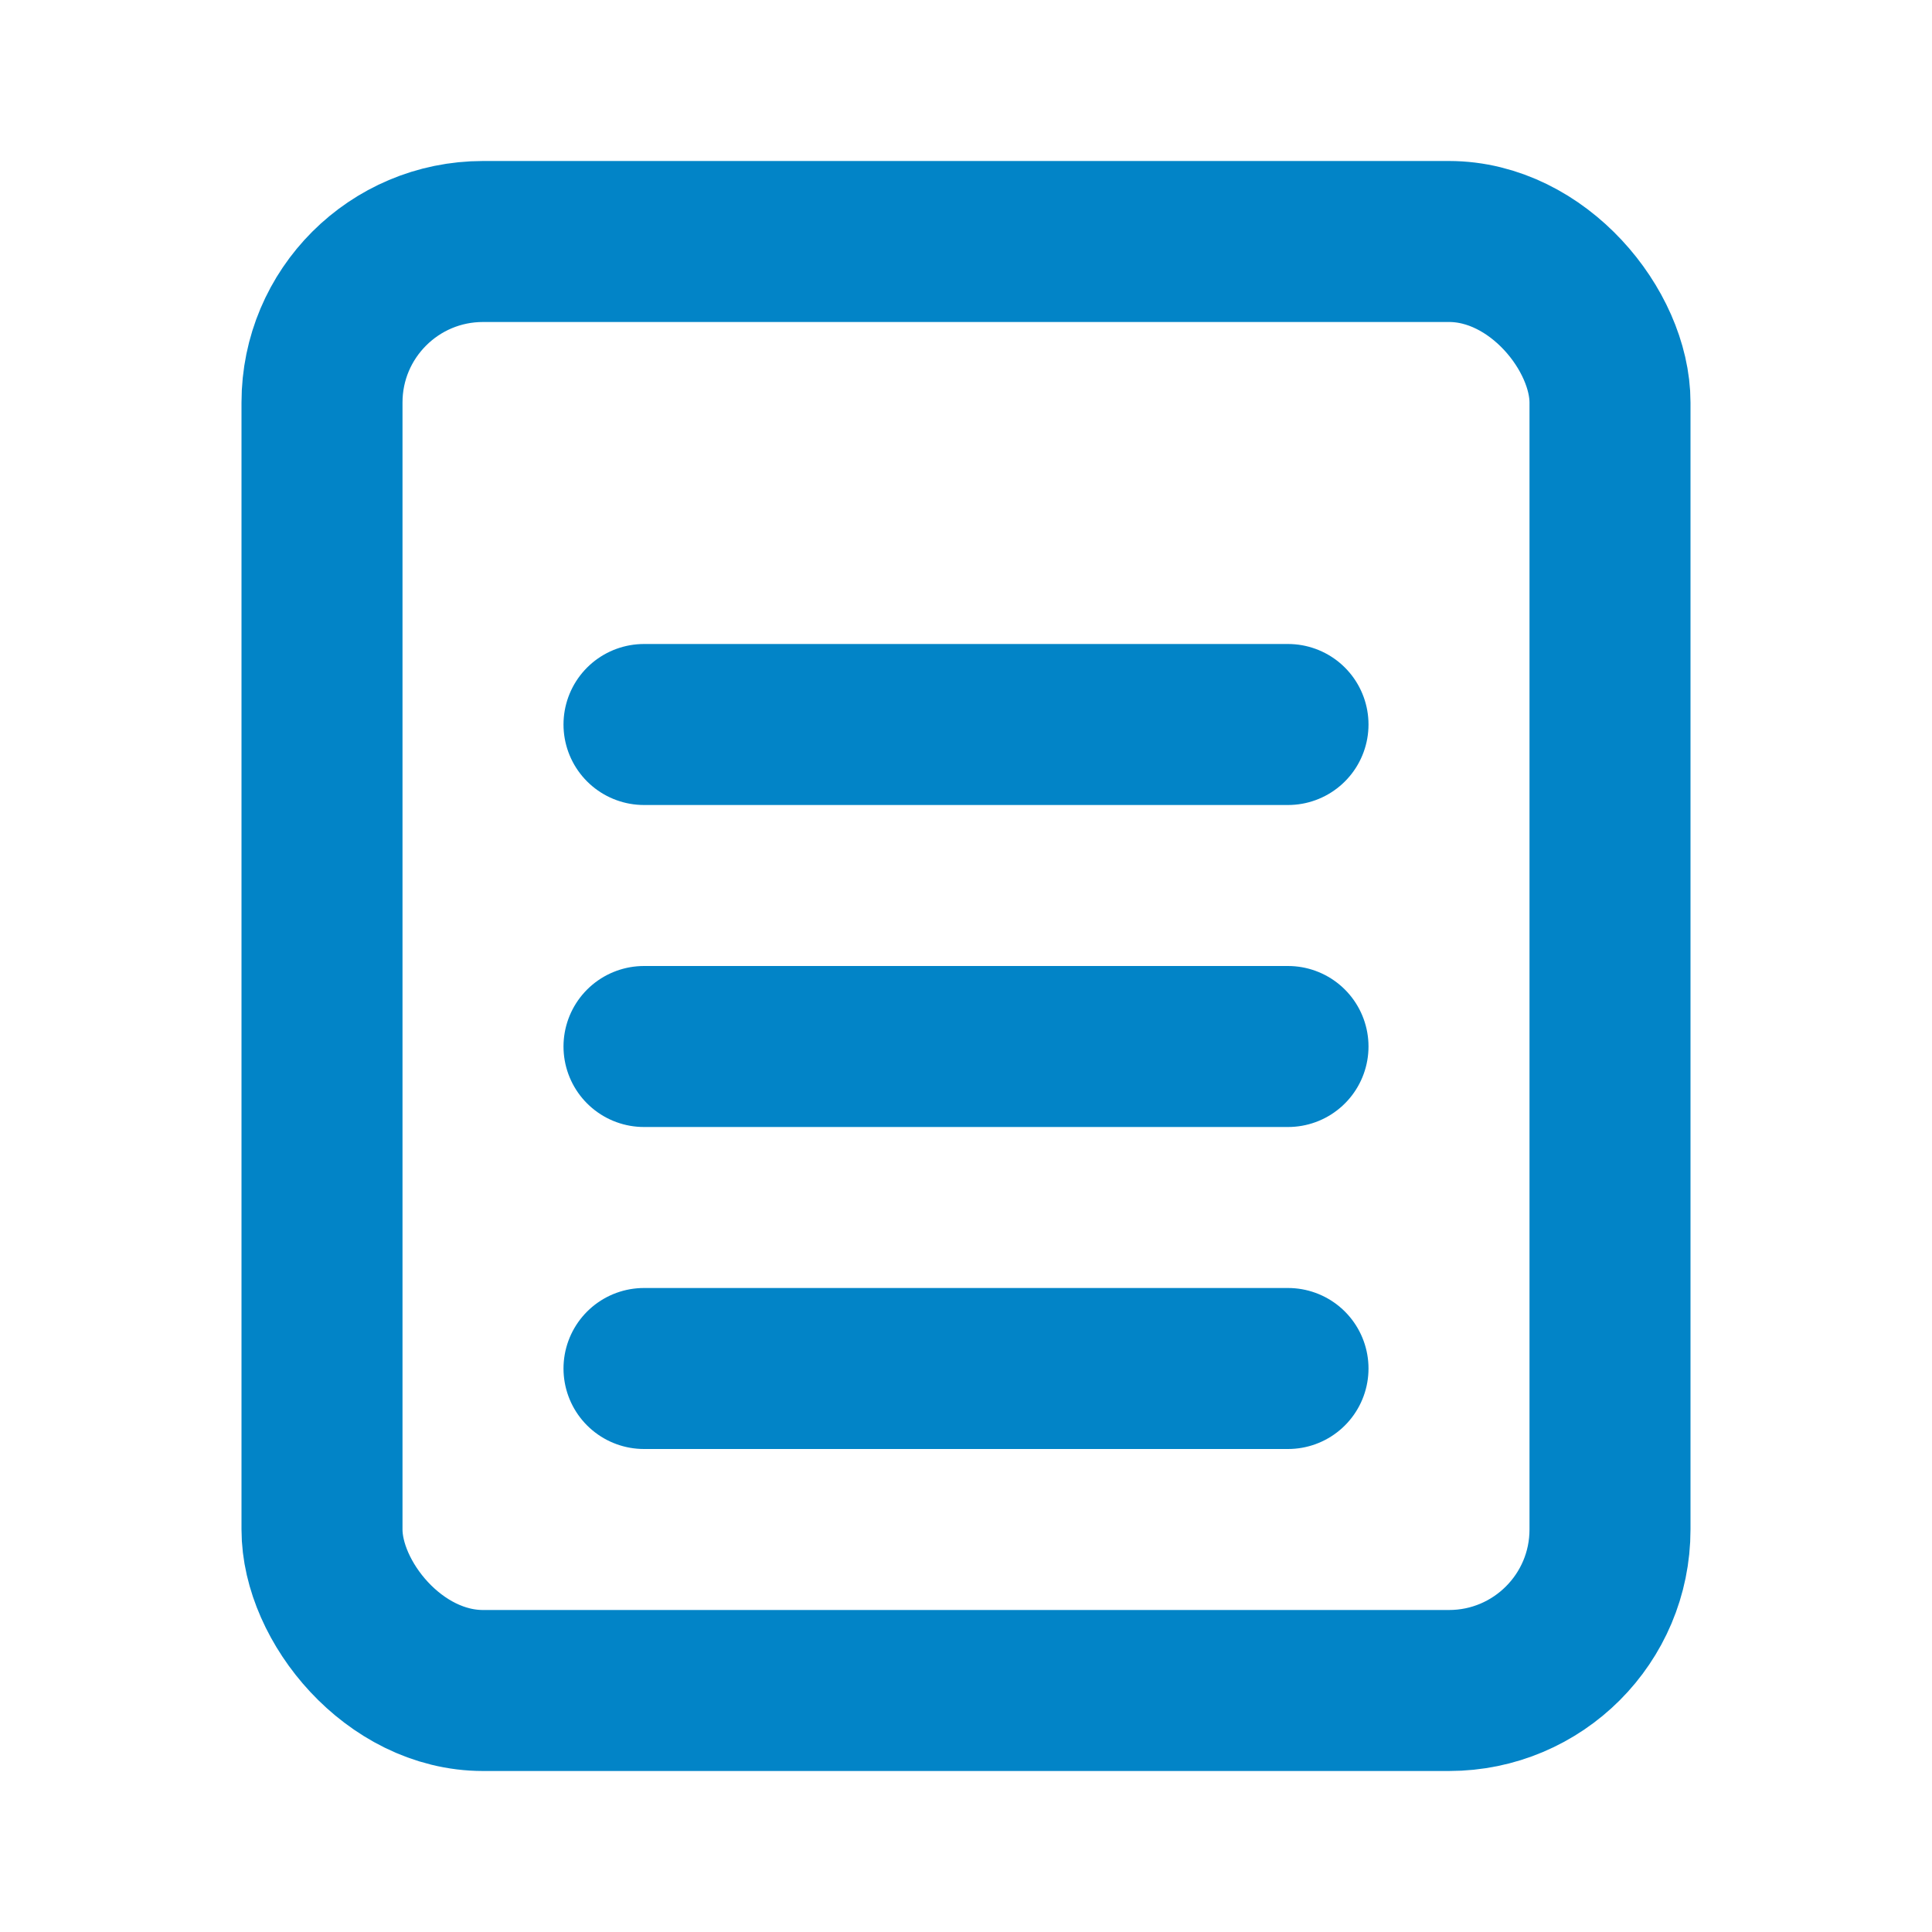 <svg width="24" height="24" viewBox="0 0 24 24" fill="none" xmlns="http://www.w3.org/2000/svg">
  <rect x="4" y="3" width="16" height="18" rx="2" stroke="#0284c7" stroke-width="2"/>
  <line x1="8" y1="9" x2="16" y2="9" stroke="#0284c7" stroke-width="2" stroke-linecap="round"/>
  <line x1="8" y1="13" x2="16" y2="13" stroke="#0284c7" stroke-width="2" stroke-linecap="round"/>
  <line x1="8" y1="17" x2="16" y2="17" stroke="#0284c7" stroke-width="2" stroke-linecap="round"/>
</svg>
